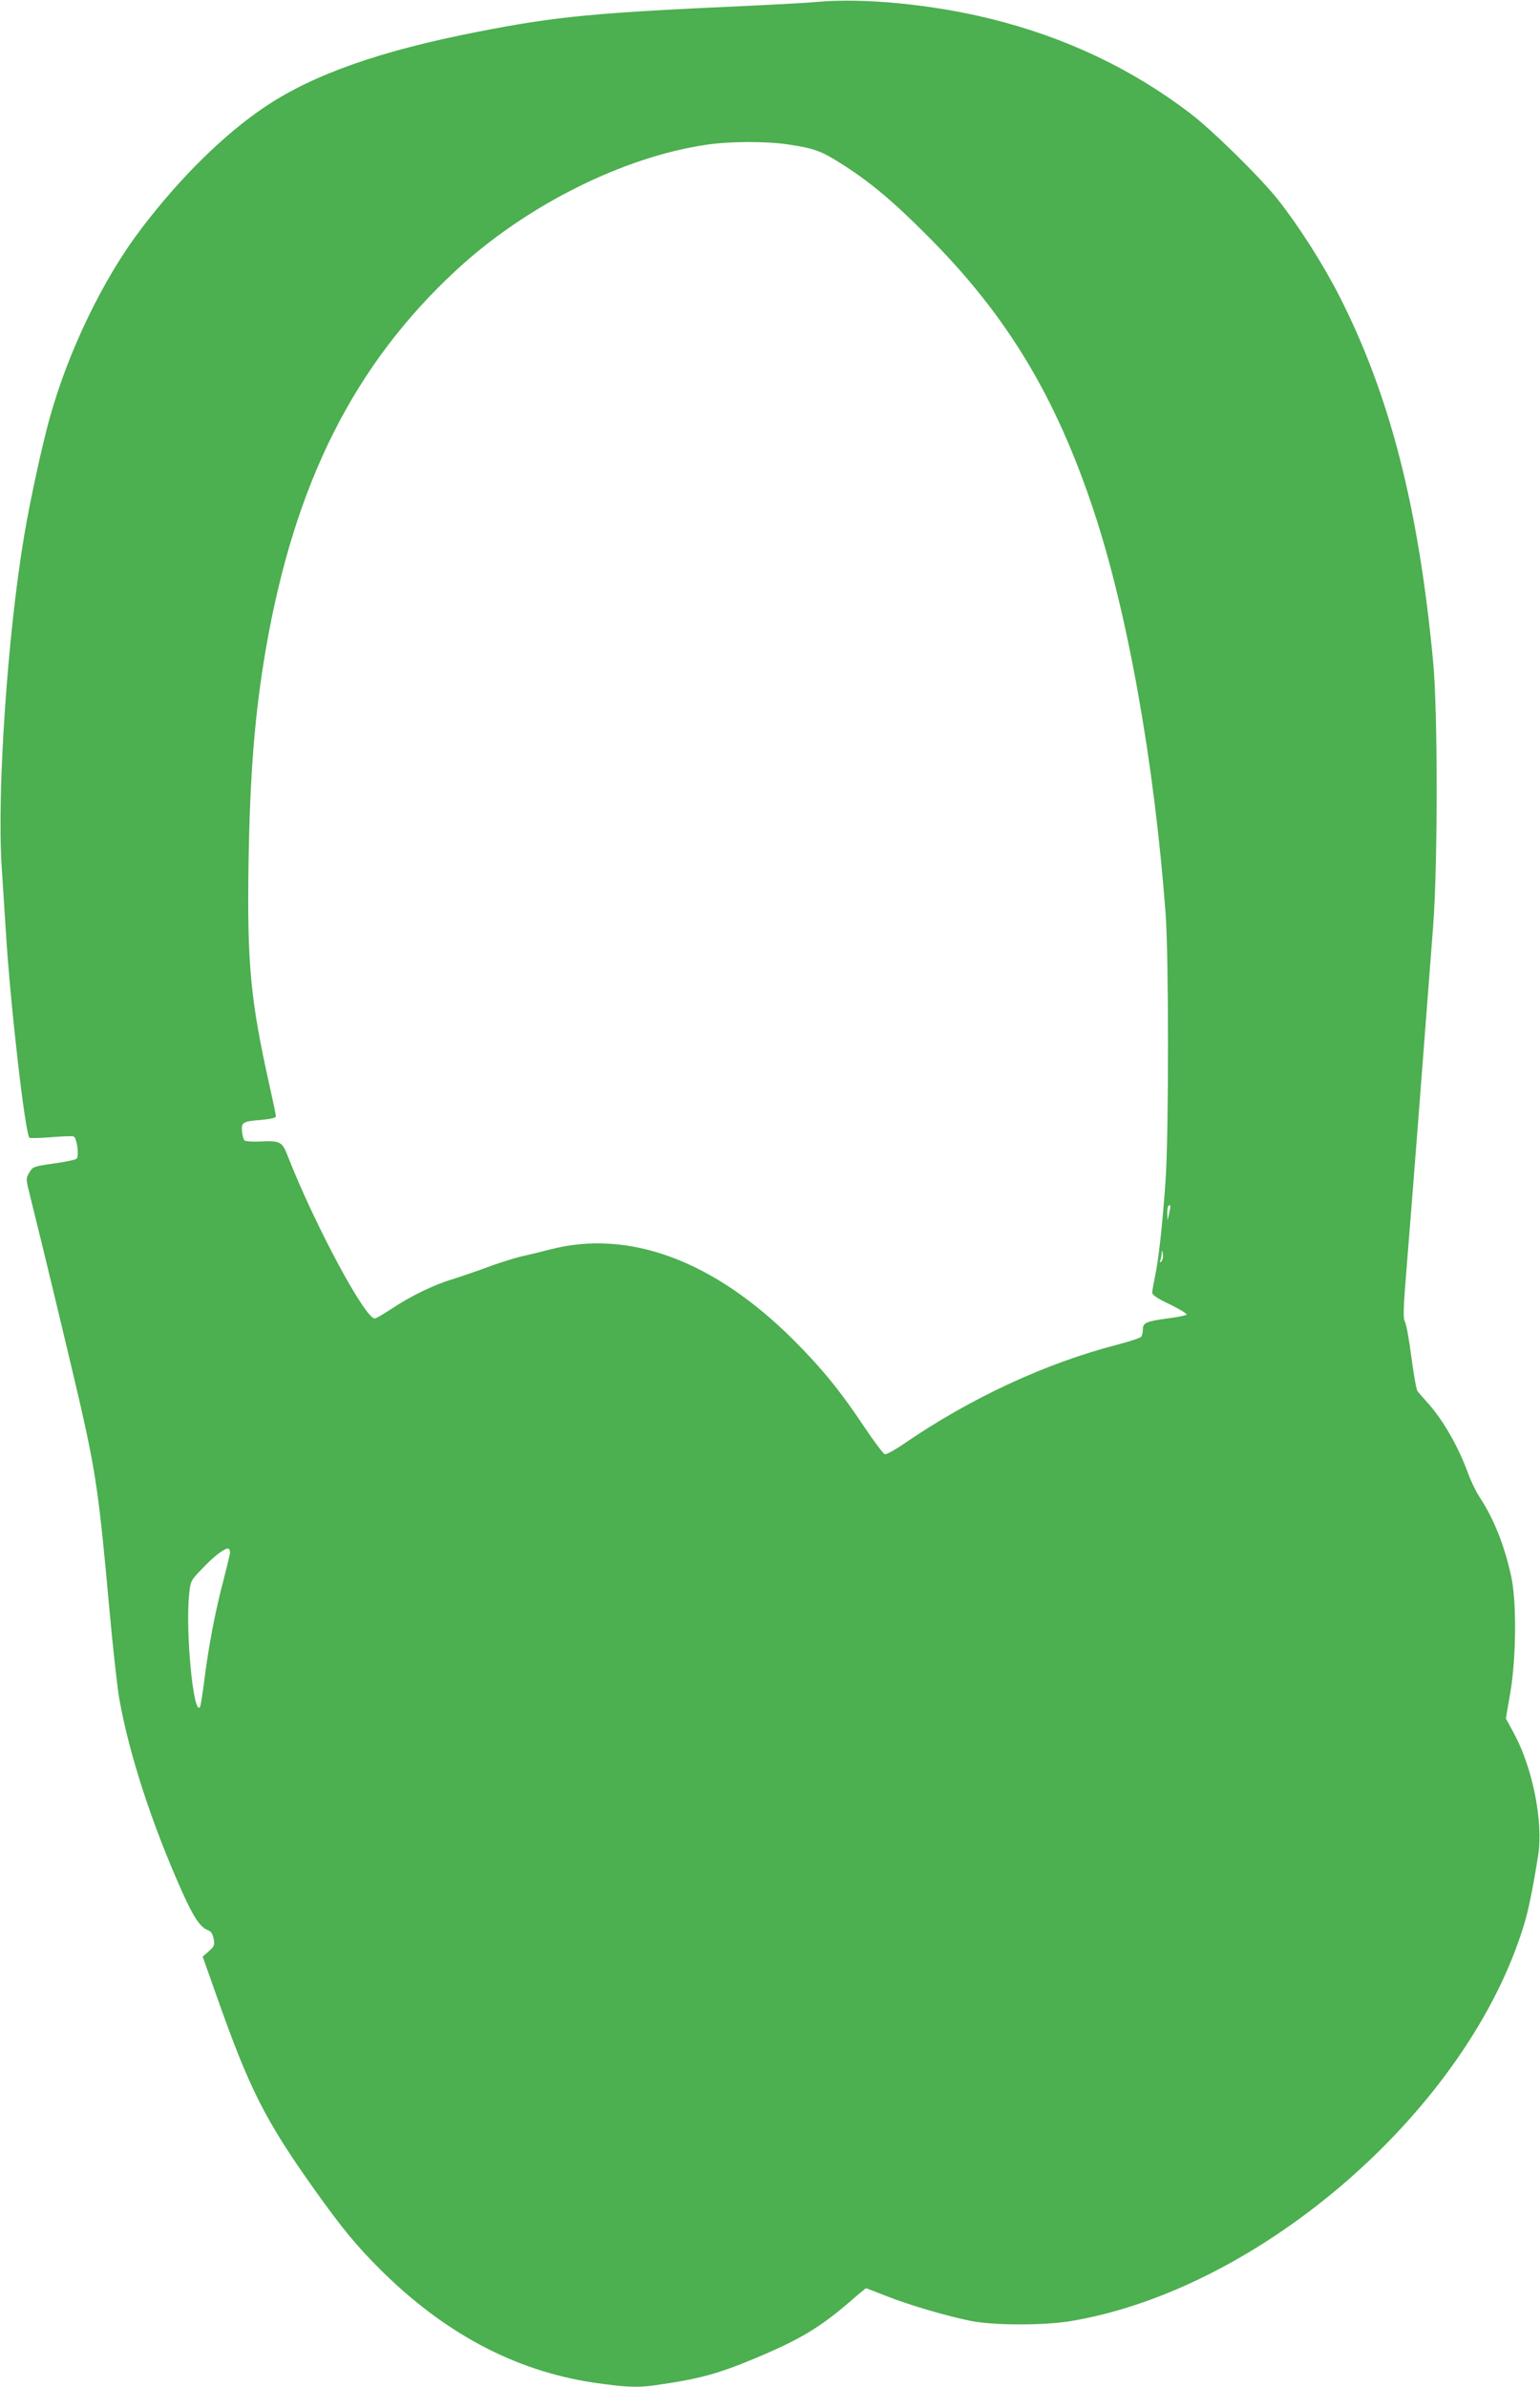 <?xml version="1.0" standalone="no"?>
<!DOCTYPE svg PUBLIC "-//W3C//DTD SVG 20010904//EN"
 "http://www.w3.org/TR/2001/REC-SVG-20010904/DTD/svg10.dtd">
<svg version="1.0" xmlns="http://www.w3.org/2000/svg"
 width="826pt" height="1280pt" viewBox="0 0 826 1280"
 preserveAspectRatio="xMidYMid meet">
<g transform="translate(0,1280) scale(0.1,-0.1)"
fill="#4caf50" stroke="none">
<path d="M4385 12790 c-49 -5 -205 -13 -345 -20 -849 -38 -1053 -57 -1480
-141 -518 -101 -877 -227 -1136 -400 -221 -148 -457 -380 -666 -655 -203 -266
-391 -654 -491 -1014 -39 -138 -105 -440 -136 -625 -90 -527 -148 -1380 -122
-1782 6 -98 16 -252 22 -343 24 -396 104 -1091 127 -1111 4 -3 56 -2 116 3 60
5 114 7 121 4 17 -6 31 -104 16 -119 -6 -6 -61 -18 -123 -26 -110 -16 -112
-17 -131 -49 -19 -33 -19 -33 8 -140 62 -246 227 -934 269 -1118 80 -355 98
-477 151 -1065 19 -212 44 -437 55 -500 54 -300 173 -665 334 -1027 65 -145
99 -196 143 -213 15 -5 24 -20 29 -45 6 -34 4 -40 -26 -67 l-33 -29 73 -206
c177 -502 260 -668 526 -1042 146 -205 223 -299 349 -425 345 -345 726 -548
1148 -611 164 -24 234 -28 326 -15 240 34 339 61 536 143 244 102 349 165 509
302 48 42 89 76 91 76 2 0 48 -18 104 -40 125 -50 335 -111 461 -136 126 -24
393 -24 535 0 1027 173 2135 1145 2431 2131 23 75 48 200 74 366 28 177 -28
464 -127 649 l-46 85 24 140 c31 182 34 482 6 615 -35 166 -94 317 -173 435
-18 28 -45 84 -60 125 -50 139 -135 288 -217 378 -23 26 -48 54 -54 62 -6 8
-21 91 -33 184 -12 94 -28 179 -35 190 -10 17 -8 73 11 306 23 279 105 1338
141 1815 25 336 25 1147 0 1415 -78 829 -231 1427 -503 1962 -90 176 -218 376
-330 518 -97 122 -352 372 -471 463 -317 241 -671 408 -1073 507 -312 77 -680
112 -925 90z m-155 -765 c133 -20 173 -34 270 -95 159 -99 285 -204 475 -395
424 -424 686 -857 890 -1470 182 -546 326 -1350 387 -2165 17 -234 17 -1168 0
-1425 -16 -233 -37 -427 -57 -520 -8 -38 -15 -78 -15 -87 0 -12 30 -32 96 -63
53 -26 93 -50 88 -55 -5 -4 -49 -13 -97 -19 -118 -16 -137 -24 -137 -58 0 -16
-4 -33 -8 -40 -4 -7 -62 -26 -127 -43 -385 -99 -788 -286 -1147 -532 -48 -33
-94 -58 -102 -56 -8 2 -56 66 -108 143 -128 193 -230 318 -382 470 -427 426
-882 595 -1306 485 -41 -11 -106 -27 -145 -35 -38 -9 -124 -35 -190 -60 -66
-24 -151 -53 -190 -65 -99 -30 -224 -91 -320 -155 -46 -30 -88 -55 -95 -55
-53 0 -324 507 -465 867 -32 83 -40 87 -155 82 -38 -2 -74 1 -79 6 -5 6 -11
27 -13 49 -4 48 4 53 105 61 51 5 77 11 77 19 0 7 -16 83 -35 168 -101 453
-120 647 -112 1183 8 490 33 804 93 1155 154 890 474 1526 1024 2034 375 346
894 605 1340 670 127 19 324 19 440 1z m2041 -5731 l-9 -39 -1 36 c-1 20 2 39
6 42 12 13 13 0 4 -39z m-42 -258 c-9 -8 -10 -7 -5 7 3 10 7 28 7 40 2 16 3
14 6 -7 3 -16 -1 -34 -8 -40z m-4995 -1562 c-1 -10 -18 -80 -37 -154 -42 -157
-80 -357 -102 -537 -9 -70 -19 -131 -22 -136 -35 -56 -80 411 -58 609 7 66 9
70 69 132 63 67 124 113 141 108 6 -2 9 -12 9 -22z"/>
</g>
</svg>
